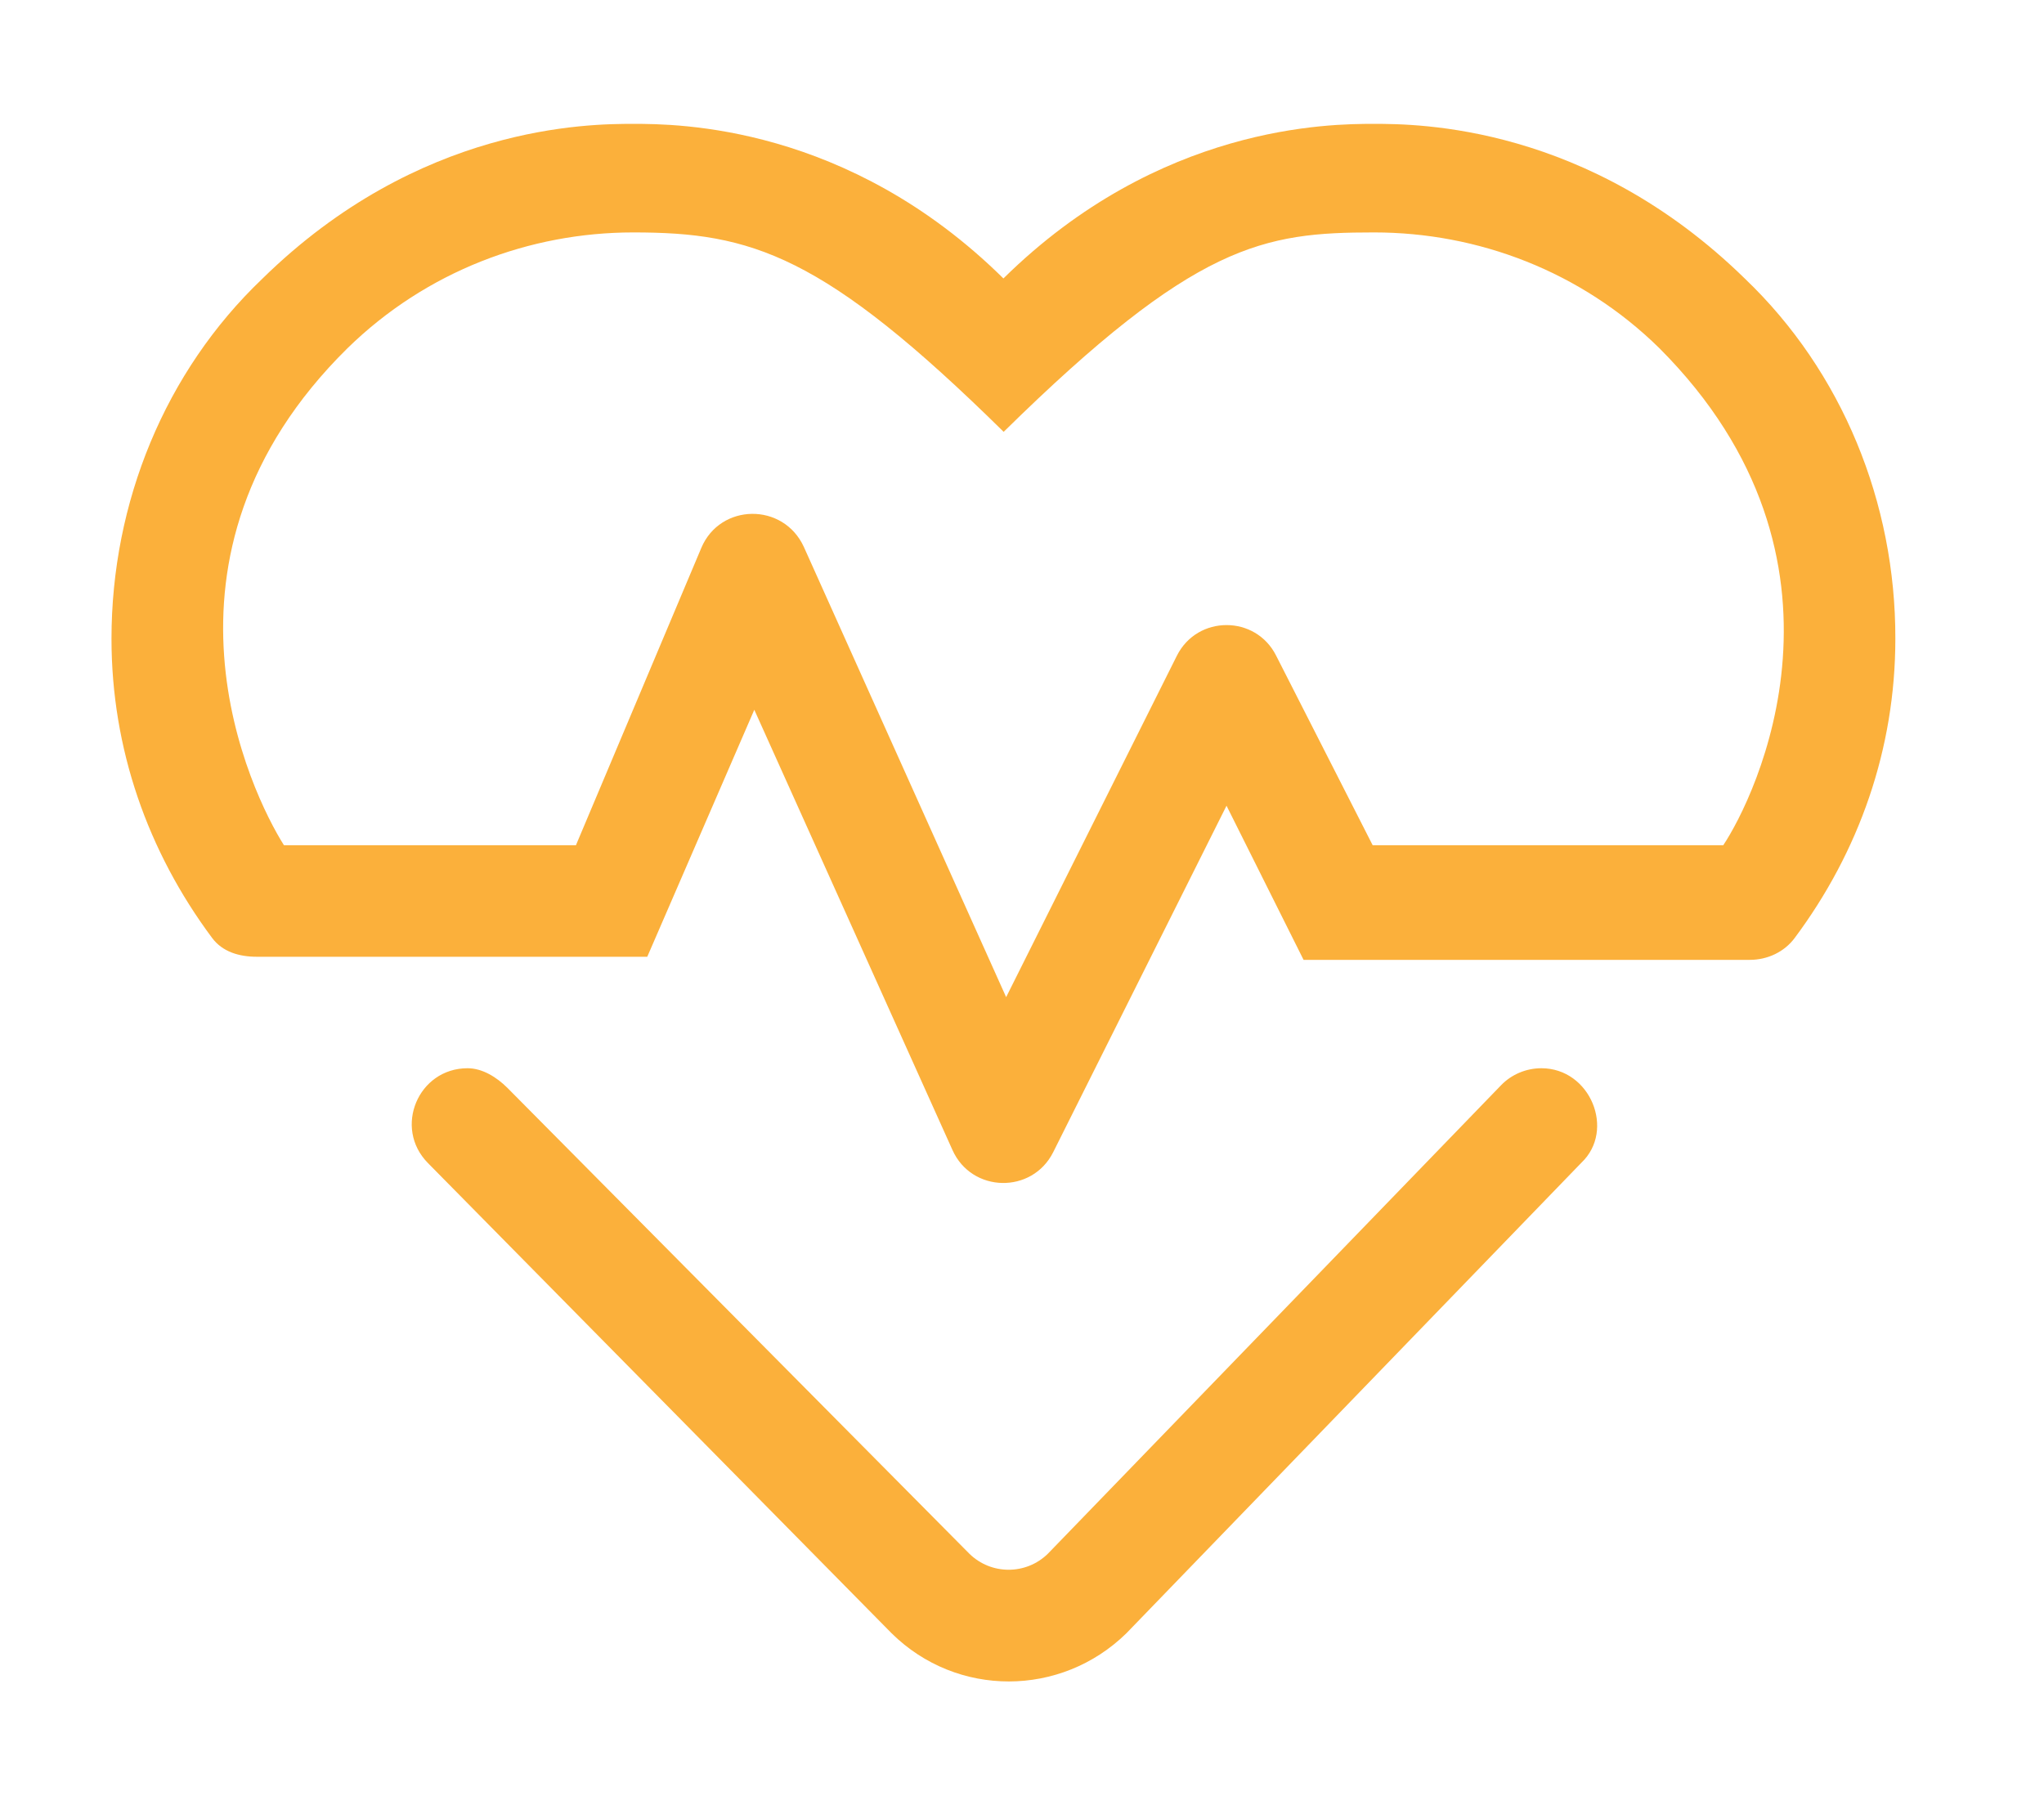 <?xml version="1.0" encoding="UTF-8"?>
<svg xmlns="http://www.w3.org/2000/svg" width="33" height="29" viewBox="0 0 33 29" fill="none">
  <path d="M28.175 4.503C25.633 2.014 22.899 2 22.179 2C21.469 2 18.719 2.014 16.2 4.496C13.685 2.014 10.94 2 10.226 2C9.506 2 6.767 2.014 4.233 4.503C2.665 5.999 1.8 8.114 1.8 10.314C1.8 12.088 2.385 13.749 3.423 15.143C3.591 15.371 3.864 15.449 4.145 15.449H10.45L12.178 11.461L15.378 18.571C15.689 19.263 16.664 19.283 17.004 18.604L19.802 13.01L21.046 15.499H28.252C28.533 15.499 28.806 15.373 28.974 15.147C30.015 13.751 30.6 12.091 30.6 10.314C30.605 8.114 29.739 5.999 28.175 4.503ZM27.821 13.649H22.162L20.604 10.589C20.274 9.928 19.331 9.928 19 10.589L16.244 16.101L12.977 8.829C12.645 8.109 11.627 8.126 11.323 8.846L9.298 13.649H4.585C4.064 12.827 2.187 8.996 5.611 5.622C6.884 4.378 8.551 3.753 10.225 3.753C12.131 3.753 13.291 4.104 16.204 6.973C19.299 3.928 20.396 3.753 22.184 3.753C23.858 3.753 25.524 4.378 26.79 5.622C30.217 9.054 28.333 12.884 27.821 13.649ZM24.885 17.249C24.641 17.249 24.404 17.348 24.235 17.523L16.917 25.089C16.565 25.433 16.003 25.433 15.651 25.089L8.19 17.564C8.021 17.396 7.79 17.249 7.549 17.249C6.75 17.249 6.348 18.211 6.908 18.779L14.395 26.373C15.449 27.414 17.131 27.406 18.185 26.373L25.532 18.774C26.083 18.251 25.678 17.249 24.885 17.249Z" fill="#FBB03B"></path>
</svg>
